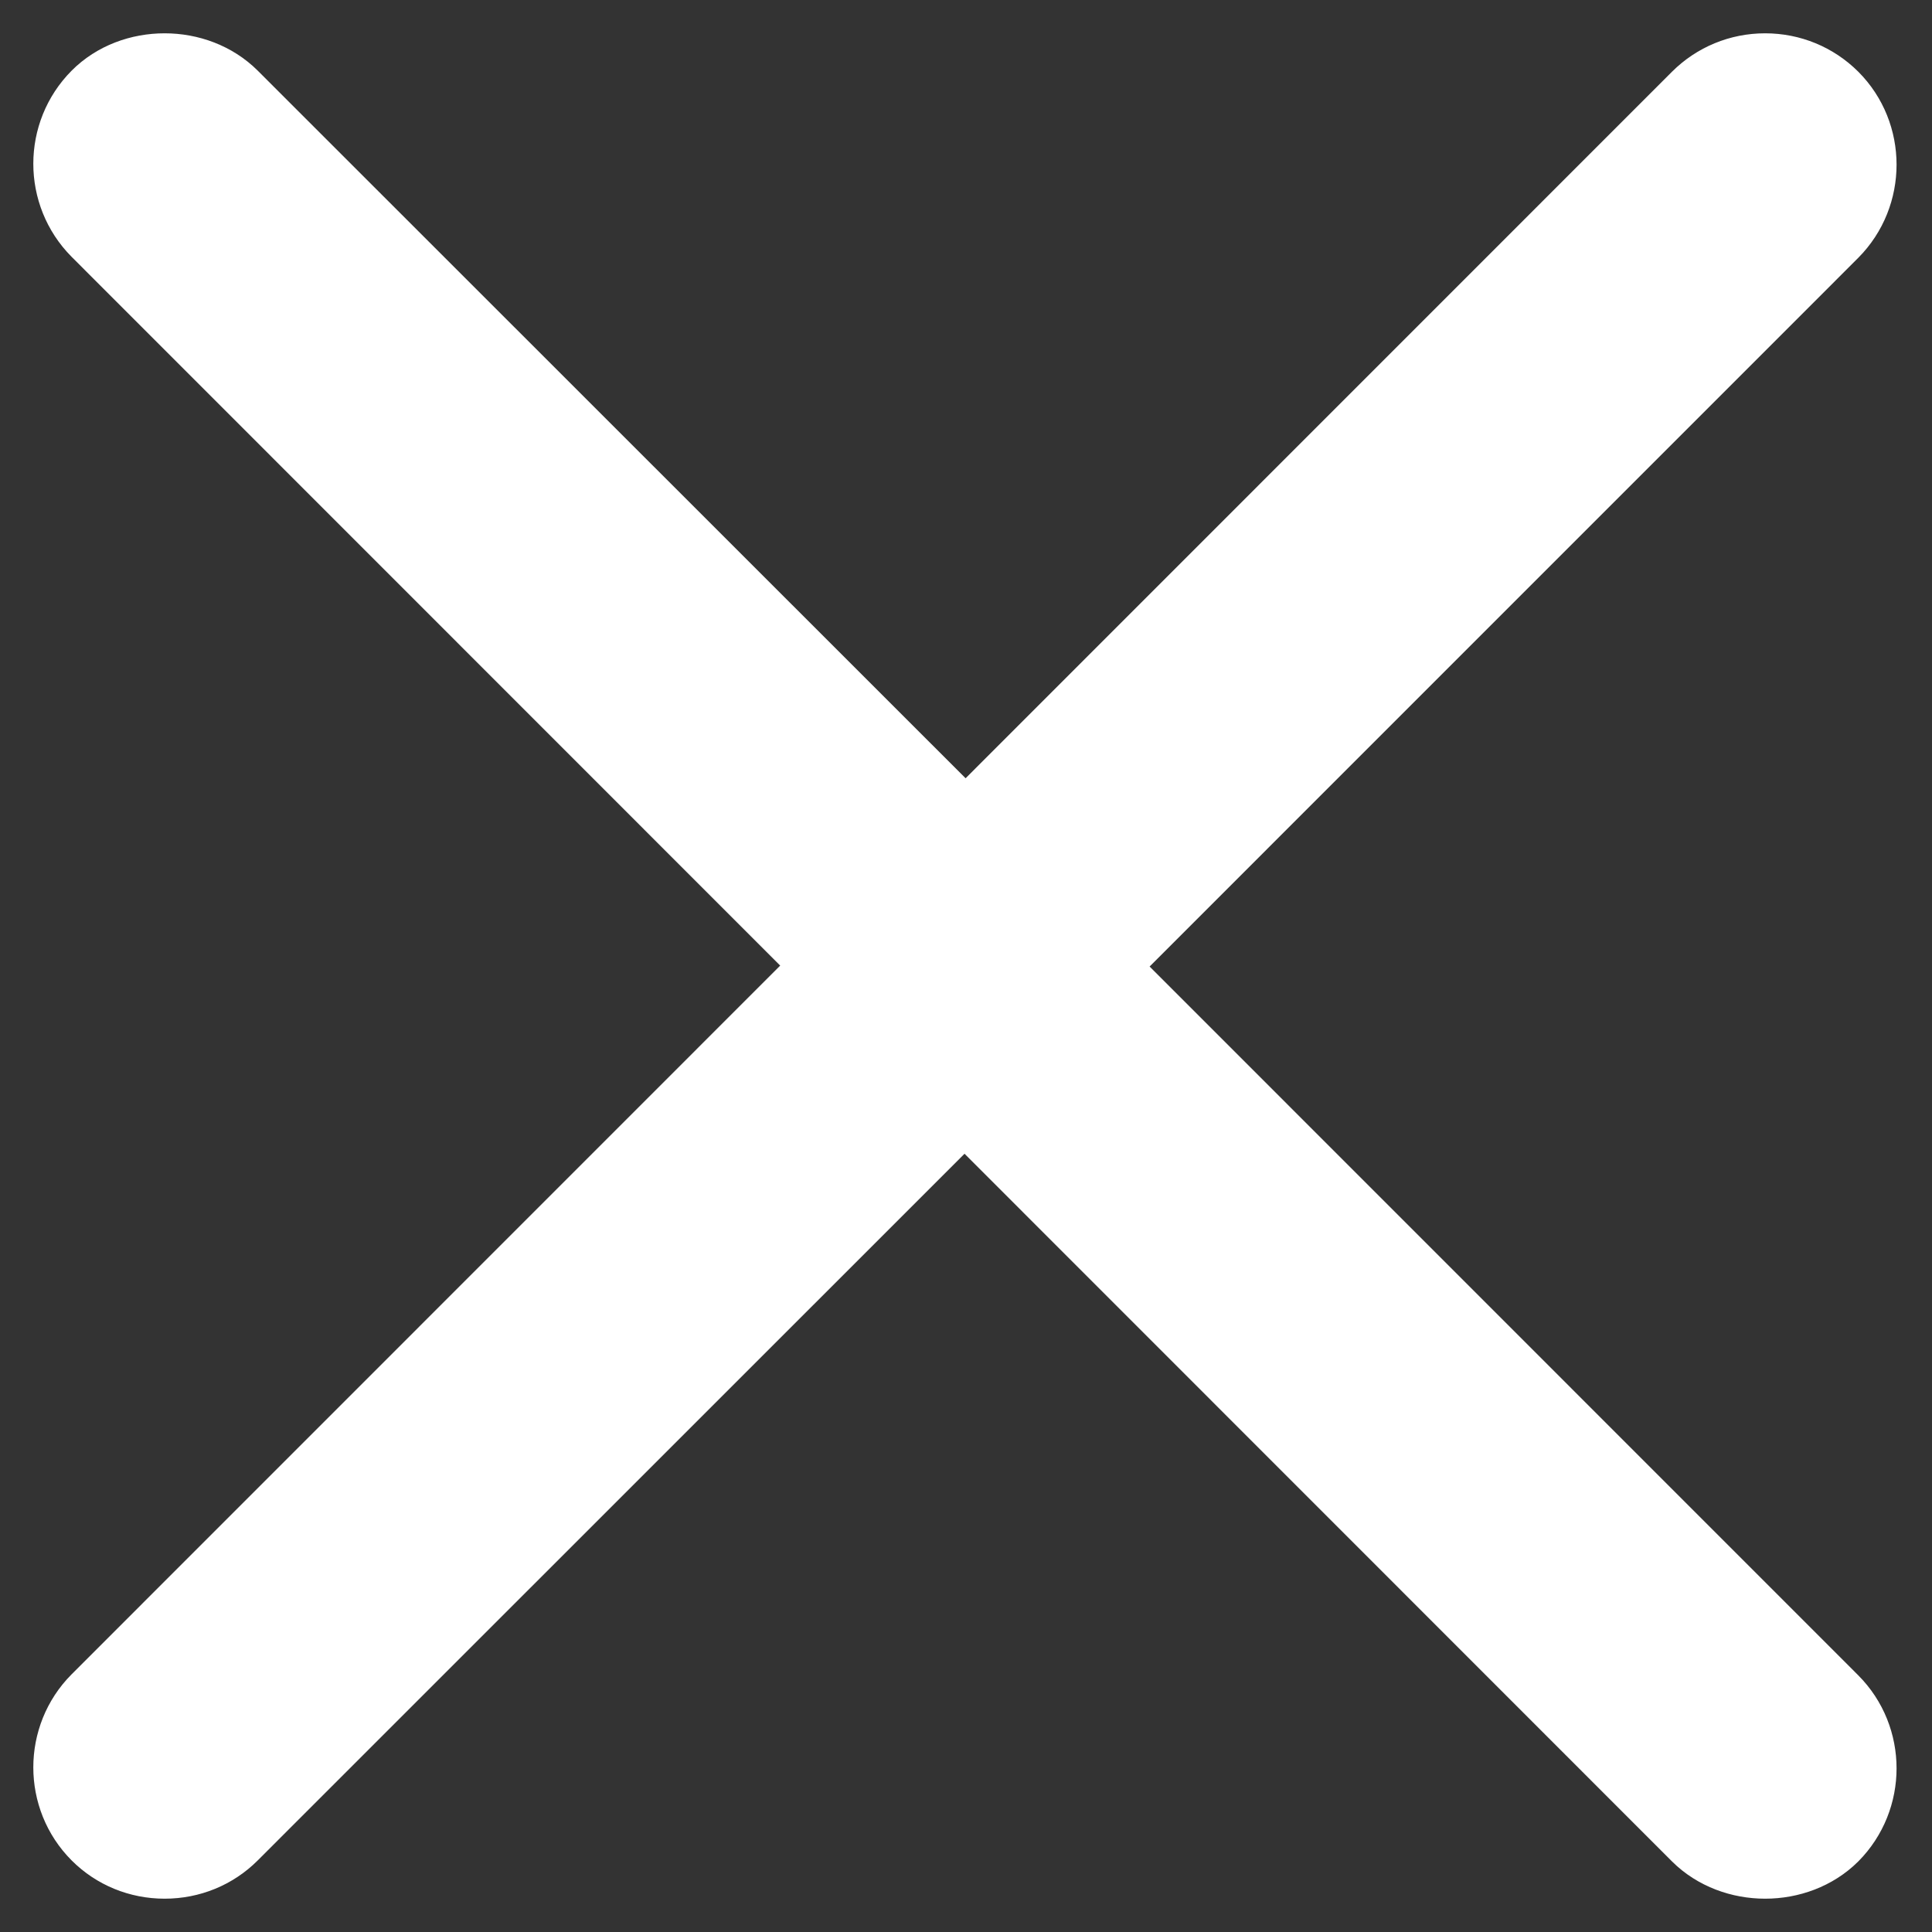 <?xml version="1.0" encoding="UTF-8"?>
<svg width="29px" height="29px" viewBox="0 0 29 29" version="1.1" xmlns="http://www.w3.org/2000/svg" xmlns:xlink="http://www.w3.org/1999/xlink">
    <rect x="0" y="0" width="29" height="29" fill="#333333" stroke="none"/>
    <!-- Generator: Sketch 41.2 (35397) - http://www.bohemiancoding.com/sketch -->
    <title>Fill 1</title>
    <desc>Created with Sketch.</desc>
    <defs></defs>
    <g id="PAF-Homepage" stroke="none" stroke-width="1" fill="none" fill-rule="evenodd">
        <g id="search" transform="translate(-1352, -49)" fill="#FFFFFF" stroke="#FFFFFF">
            <g id="header-copy">
                <g id="logo+nav" transform="translate(40, 35)">
                    <g id="menu" transform="translate(294, 15)">
                        <path d="M1034.549,13.508 L1045.539,2.517 C1046.111,1.941 1046.111,1.001 1045.539,0.429 C1045.262,0.154 1044.892,0 1044.495,0 C1044.099,0 1043.729,0.154 1043.452,0.429 L1032.494,11.389 L1021.515,0.414 C1021.239,0.139 1020.856,0 1020.471,0 C1020.088,0 1019.704,0.137 1019.429,0.414 C1018.857,0.99 1018.857,1.926 1019.429,2.502 L1030.418,13.494 L1019.429,24.485 C1018.857,25.059 1018.857,25.999 1019.429,26.572 C1019.704,26.848 1020.076,27 1020.471,27 C1020.868,27 1021.239,26.848 1021.515,26.572 L1032.478,15.611 L1043.452,26.588 C1043.729,26.863 1044.114,27 1044.495,27 C1044.879,27 1045.262,26.863 1045.539,26.588 C1046.111,26.012 1046.111,25.074 1045.539,24.5 L1034.549,13.508 Z" id="Fill-1"></path>
                    </g>
                </g>
            </g>
        </g>
    </g>
</svg>